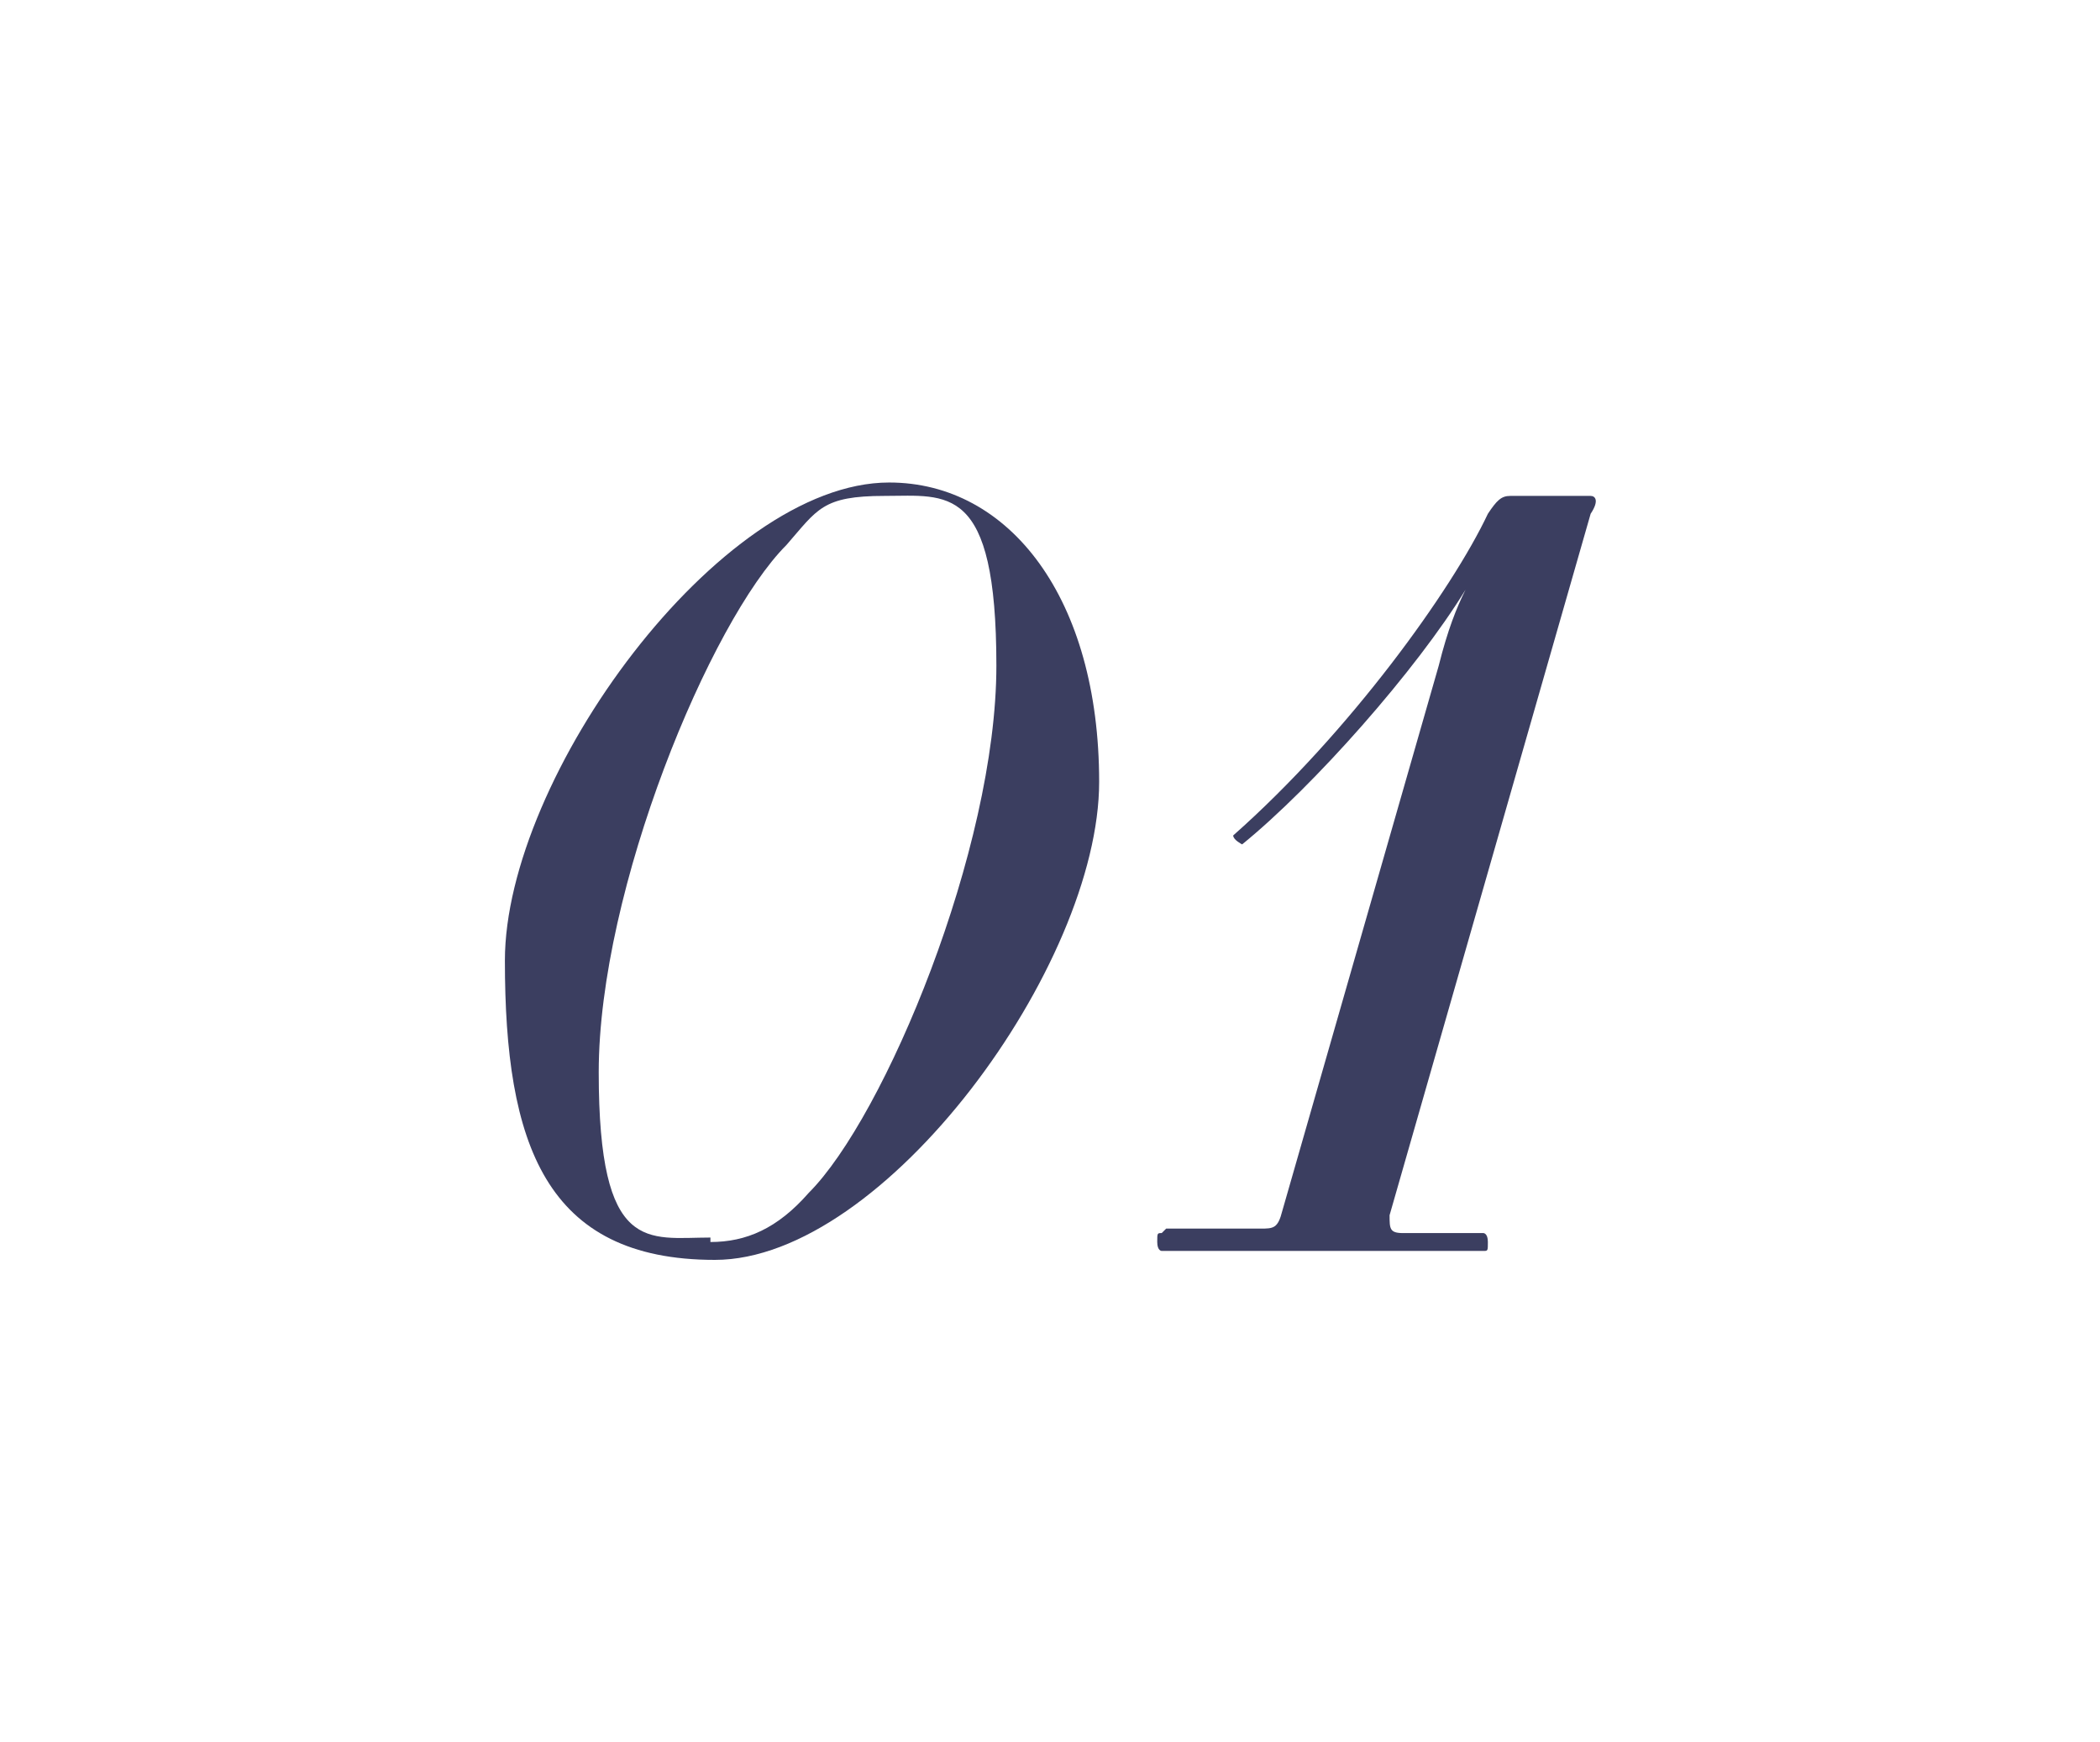 <?xml version="1.0" encoding="UTF-8"?>
<svg id="_レイヤー_2" data-name=" レイヤー 2" xmlns="http://www.w3.org/2000/svg" version="1.1" viewBox="0 0 47 39">
  <defs>
    <style>
      .cls-1 {
        fill: none;
      }

      .cls-1, .cls-2 {
        stroke-width: 0px;
      }

      .cls-2 {
        fill: #3b3e60;
      }
    </style>
  </defs>
  <g id="design">
    <g>
      <path class="cls-2" d="M19.9,10.8c2.7,0,4.7,2.6,4.7,6.7s-4.8,10.7-8.6,10.7-4.7-2.6-4.7-6.7,4.8-10.7,8.6-10.7ZM15.9,27.8c.8,0,1.5-.3,2.2-1.1,1.7-1.7,4.2-7.7,4.2-11.8s-1.1-3.8-2.5-3.8-1.5.3-2.2,1.1c-1.7,1.7-4.2,7.7-4.2,11.8s1.1,3.7,2.5,3.7Z"/>
      <path class="cls-2" d="M26.1,27.5h2.1c.3,0,.4,0,.5-.4l3.5-12.2c.2-.8.4-1.3.6-1.7h0c-1.1,1.8-3.4,4.4-5,5.7,0,0,0,0,0,0,0,0-.2-.1-.2-.2,0,0,0,0,0,0,2.6-2.3,4.9-5.5,5.7-7.2.2-.3.3-.4.5-.4h1.8c.1,0,.2.1,0,.4l-4.5,15.7c0,.3,0,.4.3.4h1.8c0,0,.1,0,.1.2s0,.2-.1.2h-7.2c0,0-.1,0-.1-.2s0-.2.1-.2Z"/>
    </g>
    <rect class="cls-1" width="47" height="39"/>
  </g>
</svg>